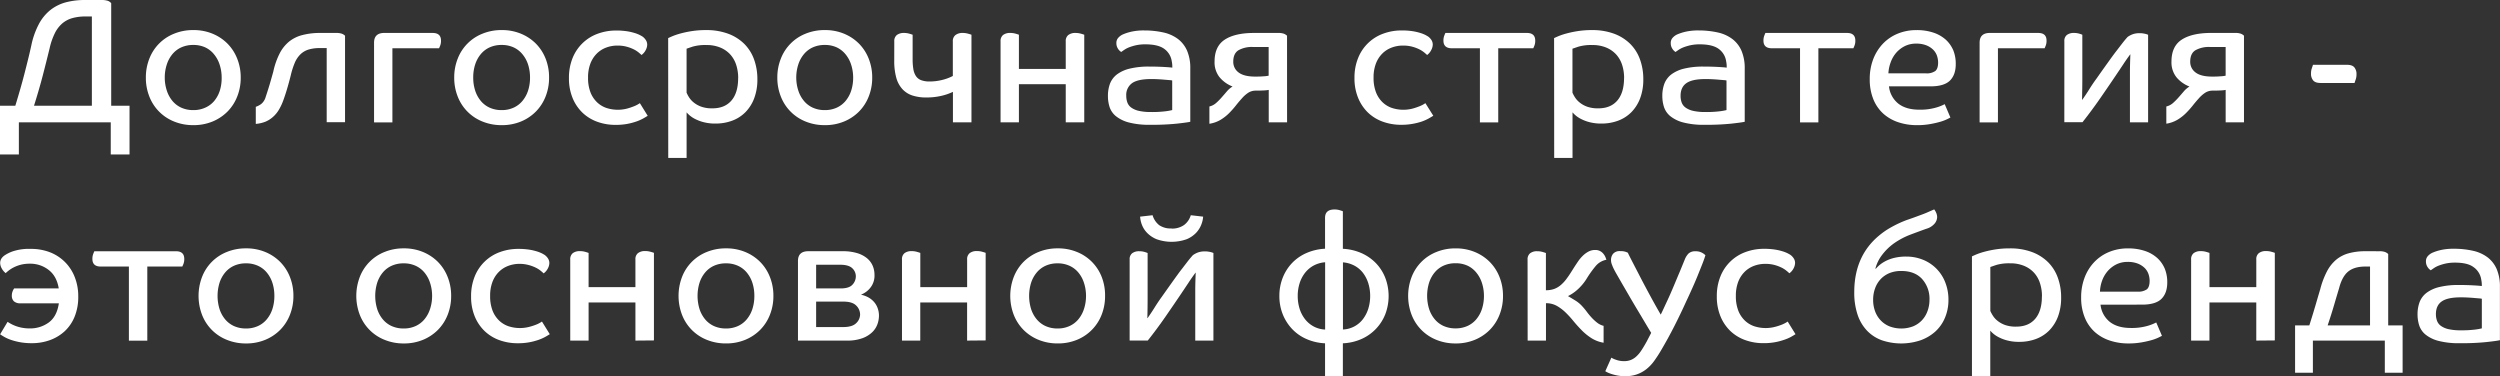 <?xml version="1.0" encoding="UTF-8"?> <svg xmlns="http://www.w3.org/2000/svg" viewBox="0 0 1213.99 182.69"><rect x="0" y="0" width="1213.99" height="182.69" fill="#333333" stroke="none"/> <title>Ресурс 9</title> <g id="Слой_2" data-name="Слой 2"> <g id="Слой_1-2" data-name="Слой 1"> <path d="M49.19,0a10.1,10.1,0,0,1,3,.35A3.63,3.63,0,0,1,54,1.56V51.35h8.9V75H53.78V59.39H9.16V75H0V51.35H7.44c.86-2.82,1.65-5.49,2.37-8s1.39-4.94,2-7.31,1.2-4.7,1.77-7S14.7,24.38,15.22,22a39,39,0,0,1,3.71-10.42A21.91,21.91,0,0,1,24.55,4.8,20.94,20.94,0,0,1,32,1.12,36.3,36.3,0,0,1,41.33,0ZM24.12,23.34q-1.64,6.75-3.37,13.4T16.51,51.35h28.1V8H41.5a23.23,23.23,0,0,0-6.31.78,13,13,0,0,0-4.89,2.55,15,15,0,0,0-3.63,4.71A32.46,32.46,0,0,0,24.12,23.34Z" style="fill:#fff"></path> <path d="M116.89,37.69a24.44,24.44,0,0,1-1.69,9.17,21.55,21.55,0,0,1-4.71,7.3A22,22,0,0,1,103.23,59a24,24,0,0,1-9.34,1.77A24.3,24.3,0,0,1,84.51,59a21.34,21.34,0,0,1-12-12.15,24.63,24.63,0,0,1-1.68-9.17,24.62,24.62,0,0,1,1.68-9.16,21.26,21.26,0,0,1,12-12.15,24.3,24.3,0,0,1,9.38-1.77,24,24,0,0,1,9.34,1.77,22.1,22.1,0,0,1,7.26,4.84,21.69,21.69,0,0,1,4.71,7.31A24.42,24.42,0,0,1,116.89,37.69Zm-9.25,0a20.38,20.38,0,0,0-1-6.35,15.13,15.13,0,0,0-2.73-5A12.08,12.08,0,0,0,99.64,23a13.65,13.65,0,0,0-5.75-1.17A13.87,13.87,0,0,0,88.05,23a12.08,12.08,0,0,0-4.32,3.29,14.94,14.94,0,0,0-2.72,5,20.09,20.09,0,0,0-1,6.35,20.11,20.11,0,0,0,1,6.36,14.94,14.94,0,0,0,2.72,5,12.08,12.08,0,0,0,4.32,3.29,13.87,13.87,0,0,0,5.84,1.17,13.65,13.65,0,0,0,5.75-1.17A12.08,12.08,0,0,0,104,49.06a15.13,15.13,0,0,0,2.73-5A20.4,20.4,0,0,0,107.64,37.69Z" style="fill:#fff"></path> <path d="M163.14,16a8.45,8.45,0,0,1,2.81.35,4.47,4.47,0,0,1,1.6,1v42h-8.91v-36h-3.28a18.47,18.47,0,0,0-5.58.73,9.77,9.77,0,0,0-3.93,2.34,12.54,12.54,0,0,0-2.72,4.1,37.55,37.55,0,0,0-1.95,6.14q-.94,3.72-1.86,6.79t-1.86,5.58a25.88,25.88,0,0,1-2.12,4.41,14.32,14.32,0,0,1-2.72,3.28A13.15,13.15,0,0,1,129,59.05a16.14,16.14,0,0,1-4.79,1.12v-8.3a10.17,10.17,0,0,0,2.59-1.34A6.74,6.74,0,0,0,129,47.12c.92-2.77,1.66-5.1,2.2-7s1.06-3.69,1.52-5.37a36.2,36.2,0,0,1,3.11-8.86,18.09,18.09,0,0,1,4.67-5.79A16.94,16.94,0,0,1,146.93,17a33.48,33.48,0,0,1,8.43-1Z" style="fill:#fff"></path> <path d="M210.08,16q4.06,0,4.07,3.72a6.42,6.42,0,0,1-.39,2.42c-.26.64-.45,1.07-.56,1.3H190.55v36h-8.91V20.75q0-4.76,5-4.76Z" style="fill:#fff"></path> <path d="M266.63,37.69a24.64,24.64,0,0,1-1.69,9.17,21.55,21.55,0,0,1-4.71,7.3A22,22,0,0,1,253,59a24,24,0,0,1-9.34,1.77A24.3,24.3,0,0,1,234.25,59a21.34,21.34,0,0,1-12-12.15,24.63,24.63,0,0,1-1.68-9.17,24.62,24.62,0,0,1,1.68-9.16,21.26,21.26,0,0,1,12-12.15,24.3,24.3,0,0,1,9.38-1.77A24,24,0,0,1,253,16.38a22.1,22.1,0,0,1,7.26,4.84,21.69,21.69,0,0,1,4.71,7.31A24.62,24.62,0,0,1,266.63,37.69Zm-9.25,0a20.38,20.38,0,0,0-.95-6.35,15.13,15.13,0,0,0-2.73-5A12.08,12.08,0,0,0,249.38,23a13.65,13.65,0,0,0-5.75-1.17A13.87,13.87,0,0,0,237.79,23a12.08,12.08,0,0,0-4.32,3.29,14.94,14.94,0,0,0-2.72,5,20.09,20.09,0,0,0-.95,6.35,20.11,20.11,0,0,0,.95,6.36,14.94,14.94,0,0,0,2.72,5,12.08,12.08,0,0,0,4.32,3.29,13.87,13.87,0,0,0,5.84,1.17,13.65,13.65,0,0,0,5.75-1.17,12.08,12.08,0,0,0,4.32-3.29,15.13,15.13,0,0,0,2.73-5A20.4,20.4,0,0,0,257.38,37.69Z" style="fill:#fff"></path> <path d="M299.91,22.13a15.41,15.41,0,0,0-5.62,1,12.79,12.79,0,0,0-4.54,2.94,13.84,13.84,0,0,0-3.07,4.84,18.67,18.67,0,0,0-1.12,6.78,19.24,19.24,0,0,0,1.12,7,13.44,13.44,0,0,0,3.12,4.85,12.37,12.37,0,0,0,4.58,2.85,17.94,17.94,0,0,0,9.59.47,24.3,24.3,0,0,0,3.2-1,14.83,14.83,0,0,0,2.29-1,13.1,13.1,0,0,0,1.26-.77l3.8,6.14q-.78.51-2.16,1.29A21.14,21.14,0,0,1,309,59a30.37,30.37,0,0,1-4.45,1.17,30,30,0,0,1-5.62.47,25.71,25.71,0,0,1-8.9-1.51,20.33,20.33,0,0,1-7.18-4.41,20.74,20.74,0,0,1-4.8-7.13,24.9,24.9,0,0,1-1.77-9.68,25.27,25.27,0,0,1,1.77-9.73,20.73,20.73,0,0,1,12.19-11.8,25.74,25.74,0,0,1,9-1.56,33.65,33.65,0,0,1,5.14.35,25.49,25.49,0,0,1,3.8.86,15.94,15.94,0,0,1,2.55,1q1,.52,1.47.87a6.58,6.58,0,0,1,1.47,1.64,4,4,0,0,1,.61,2.25,5.84,5.84,0,0,1-.69,2.46,6.76,6.76,0,0,1-2.08,2.46q-.51-.51-1.47-1.29a12.84,12.84,0,0,0-2.42-1.52,19.21,19.21,0,0,0-3.41-1.25A16.84,16.84,0,0,0,299.91,22.13Z" style="fill:#fff"></path> <path d="M324.46,18.5c.23-.11.84-.39,1.82-.82a31.56,31.56,0,0,1,3.89-1.34,50.61,50.61,0,0,1,5.62-1.21,44,44,0,0,1,7.09-.52,30.12,30.12,0,0,1,10.72,1.77,21.86,21.86,0,0,1,7.82,4.93,20.4,20.4,0,0,1,4.76,7.57,28.05,28.05,0,0,1,1.6,9.59,25.6,25.6,0,0,1-1.56,9.3,19.18,19.18,0,0,1-4.28,6.74,17.59,17.59,0,0,1-6.44,4.11,22.94,22.94,0,0,1-8,1.38,22.15,22.15,0,0,1-6.09-.74,19.58,19.58,0,0,1-4.24-1.68,12.84,12.84,0,0,1-2.59-1.82,11.12,11.12,0,0,1-1.17-1.21V76.69h-8.91Zm34,19.37a20.49,20.49,0,0,0-.95-6.31,14,14,0,0,0-2.85-5.06,13.58,13.58,0,0,0-4.8-3.37A17.13,17.13,0,0,0,343,21.87a22,22,0,0,0-6.66.78c-1.56.52-2.54.87-2.94,1V45a15.6,15.6,0,0,0,1.25,2.33,10.26,10.26,0,0,0,2.25,2.46,12.59,12.59,0,0,0,3.59,2,15.39,15.39,0,0,0,5.44.82q6,0,9.26-3.8T358.44,37.87Z" style="fill:#fff"></path> <path d="M423.54,37.69a24.44,24.44,0,0,1-1.69,9.17,21.55,21.55,0,0,1-4.71,7.3A22,22,0,0,1,409.88,59a24,24,0,0,1-9.34,1.77A24.33,24.33,0,0,1,391.16,59a21.36,21.36,0,0,1-12-12.15,24.44,24.44,0,0,1-1.69-9.17,24.42,24.42,0,0,1,1.69-9.16,21.28,21.28,0,0,1,12-12.15,24.33,24.33,0,0,1,9.38-1.77,24,24,0,0,1,9.34,1.77,22.1,22.1,0,0,1,7.26,4.84,21.69,21.69,0,0,1,4.71,7.31A24.42,24.42,0,0,1,423.54,37.69Zm-9.25,0a20.38,20.38,0,0,0-1-6.35,15.12,15.12,0,0,0-2.72-5A12.2,12.2,0,0,0,406.29,23a13.61,13.61,0,0,0-5.75-1.17A13.82,13.82,0,0,0,394.71,23a12.08,12.08,0,0,0-4.32,3.29,15,15,0,0,0-2.73,5,20.38,20.38,0,0,0-1,6.35,20.4,20.4,0,0,0,1,6.36,15,15,0,0,0,2.73,5,12.08,12.08,0,0,0,4.32,3.29,13.82,13.82,0,0,0,5.83,1.17,13.61,13.61,0,0,0,5.75-1.17,12.2,12.2,0,0,0,4.33-3.29,15.12,15.12,0,0,0,2.72-5A20.4,20.4,0,0,0,414.29,37.69Z" style="fill:#fff"></path> <path d="M434.26,20.06A3.66,3.66,0,0,1,435.51,17a5.51,5.51,0,0,1,3.42-1,9.32,9.32,0,0,1,2.64.35c.77.23,1.31.4,1.6.52V28.7a29,29,0,0,0,.34,4.8,8.93,8.93,0,0,0,1.25,3.42,5.31,5.31,0,0,0,2.51,2,11.41,11.41,0,0,0,4.19.65,25,25,0,0,0,6-.74,22.53,22.53,0,0,0,5.23-1.94V20.06A3.64,3.64,0,0,1,464,17a5.46,5.46,0,0,1,3.41-1,9.72,9.72,0,0,1,2.68.35c.81.23,1.36.4,1.65.52V59.39h-9V44.61a28.16,28.16,0,0,1-5.92,2,32.21,32.21,0,0,1-7,.73,21.63,21.63,0,0,1-6.7-.95,11.43,11.43,0,0,1-4.88-3.07,13.46,13.46,0,0,1-3-5.53,30.38,30.38,0,0,1-1-8.35Z" style="fill:#fff"></path> <path d="M517.52,59.39V40.89H494.78v18.5h-8.91V20.06A3.73,3.73,0,0,1,487.08,17a5.46,5.46,0,0,1,3.46-1,9.32,9.32,0,0,1,2.64.35c.78.23,1.31.4,1.6.52v16.6h22.74V20.06A3.64,3.64,0,0,1,518.77,17a5.47,5.47,0,0,1,3.42-1,9.82,9.82,0,0,1,2.68.35c.8.23,1.35.4,1.64.52V59.39Z" style="fill:#fff"></path> <path d="M556.16,21.53a20.54,20.54,0,0,0-4.45.43,23.37,23.37,0,0,0-3.37,1A12.5,12.5,0,0,0,546,24.16l-1.56,1.08a5.22,5.22,0,0,1-1.64-1.72,4.88,4.88,0,0,1-.69-2.6,3.71,3.71,0,0,1,.82-2.46,6.74,6.74,0,0,1,2.2-1.69,23,23,0,0,1,4.07-1.34,27.38,27.38,0,0,1,6.48-.65,42.2,42.2,0,0,1,9.34,1,18.32,18.32,0,0,1,7,3.16,14.34,14.34,0,0,1,4.45,5.75A21.41,21.41,0,0,1,578,33.29V59.13c-1,.24-3.21.54-6.52.91a118.53,118.53,0,0,1-12.93.56,38.65,38.65,0,0,1-10.5-1.16,16.7,16.7,0,0,1-6.27-3.11,9.69,9.69,0,0,1-3-4.46,17.33,17.33,0,0,1-.77-5.18,16.74,16.74,0,0,1,1-6.06,10.39,10.39,0,0,1,3.37-4.49,16.85,16.85,0,0,1,6.19-2.81,38.51,38.51,0,0,1,9.46-1c2.6,0,4.94.06,7.05.18s3.5.23,4.19.34v-.43a11.85,11.85,0,0,0-.26-2.59,9,9,0,0,0-3.76-6.18C563.24,22.23,560.19,21.53,556.16,21.53Zm13.06,17.55a7.54,7.54,0,0,0-1.3-.18l-2.51-.21c-1-.09-2-.16-3.15-.22s-2.21-.08-3.25-.08q-6.48,0-9.29,2a7,7,0,0,0-2.81,6.14,9.42,9.42,0,0,0,.52,3.2,5.3,5.3,0,0,0,1.9,2.51,10.19,10.19,0,0,0,3.72,1.6,25.9,25.9,0,0,0,5.88.56,51.59,51.59,0,0,0,6.91-.35,27.84,27.84,0,0,0,3.38-.6Z" style="fill:#fff"></path> <path d="M625,59.39h-8.91V43.66a16.69,16.69,0,0,1-2.55.26c-1.18.06-2.4.09-3.67.09a6.64,6.64,0,0,0-3.68,1,15.36,15.36,0,0,0-3.06,2.68c-1,1.1-2,2.28-3,3.55A44,44,0,0,1,596.79,55a21.53,21.53,0,0,1-4.1,3.19,15.14,15.14,0,0,1-5.41,1.91V51.7a7.35,7.35,0,0,0,3.2-1.64,29.47,29.47,0,0,0,2.68-2.68q1.3-1.47,2.55-2.94A11.85,11.85,0,0,1,598.52,42a15.43,15.43,0,0,1-6.31-4.5,11.59,11.59,0,0,1-2.42-7.61q0-7.43,5-10.67T609.07,16h11.5a8.45,8.45,0,0,1,2.81.35,4.56,4.56,0,0,1,1.6,1ZM598.87,29.91a6.33,6.33,0,0,0,2.59,5.28c1.73,1.32,4.41,2,8,2,1.33,0,2.65,0,4-.13a15.06,15.06,0,0,0,2.59-.31V22.82h-7.6a13.22,13.22,0,0,0-7.09,1.6C599.7,25.49,598.87,27.32,598.87,29.91Z" style="fill:#fff"></path> <path d="M681.35,22.13a15.41,15.41,0,0,0-5.62,1,12.71,12.71,0,0,0-4.54,2.94,13.7,13.7,0,0,0-3.07,4.84A18.66,18.66,0,0,0,667,37.69a19.22,19.22,0,0,0,1.13,7,13.42,13.42,0,0,0,3.11,4.85,12.45,12.45,0,0,0,4.58,2.85,18,18,0,0,0,9.6.47,24.77,24.77,0,0,0,3.2-1,15.28,15.28,0,0,0,2.29-1,14,14,0,0,0,1.25-.77L696,56.2q-.78.51-2.16,1.29A22,22,0,0,1,690.47,59,30.52,30.52,0,0,1,686,60.13a30,30,0,0,1-5.61.47,25.77,25.77,0,0,1-8.91-1.51,20.33,20.33,0,0,1-7.18-4.41,20.86,20.86,0,0,1-4.79-7.13,24.72,24.72,0,0,1-1.78-9.68,25.08,25.08,0,0,1,1.78-9.73,20.65,20.65,0,0,1,12.19-11.8,25.65,25.65,0,0,1,9-1.56,33.7,33.7,0,0,1,5.15.35,26.08,26.08,0,0,1,3.8.86,16.76,16.76,0,0,1,2.55,1q.94.52,1.47.87a6.78,6.78,0,0,1,1.47,1.64,4.11,4.11,0,0,1,.6,2.25,5.84,5.84,0,0,1-.69,2.46A6.73,6.73,0,0,1,693,26.71q-.53-.51-1.47-1.29a13.17,13.17,0,0,0-2.42-1.52,19,19,0,0,0-3.42-1.25A16.71,16.71,0,0,0,681.35,22.13Z" style="fill:#fff"></path> <path d="M741.43,16q4.07,0,4.07,3.72a6.42,6.42,0,0,1-.39,2.42c-.26.64-.45,1.07-.57,1.3h-17v36h-8.9v-36H705q-4.07,0-4.07-3.72a6.56,6.56,0,0,1,.39-2.38c.26-.66.45-1.11.57-1.34Z" style="fill:#fff"></path> <path d="M754.66,18.5c.23-.11.83-.39,1.82-.82a30.41,30.41,0,0,1,3.89-1.34A50.11,50.11,0,0,1,766,15.13a43.87,43.87,0,0,1,7.08-.52,30.18,30.18,0,0,1,10.73,1.77,22,22,0,0,1,7.82,4.93,20.38,20.38,0,0,1,4.75,7.57,27.81,27.81,0,0,1,1.6,9.59,25.61,25.61,0,0,1-1.55,9.3,19.32,19.32,0,0,1-4.28,6.74,17.76,17.76,0,0,1-6.44,4.11,22.94,22.94,0,0,1-8,1.38,22.18,22.18,0,0,1-6.1-.74,19.48,19.48,0,0,1-4.23-1.68,13,13,0,0,1-2.6-1.82,13.59,13.59,0,0,1-1.17-1.21V76.69h-8.9Zm34,19.37a20.49,20.49,0,0,0-.95-6.31,13.9,13.9,0,0,0-2.86-5.06,13.58,13.58,0,0,0-4.8-3.37,17.13,17.13,0,0,0-6.87-1.26,22.06,22.06,0,0,0-6.66.78c-1.55.52-2.53.87-2.94,1V45a15.75,15.75,0,0,0,1.26,2.33,10.26,10.26,0,0,0,2.25,2.46,12.53,12.53,0,0,0,3.58,2,15.45,15.45,0,0,0,5.45.82q6,0,9.25-3.8T788.64,37.87Z" style="fill:#fff"></path> <path d="M825.38,21.53a20.48,20.48,0,0,0-4.45.43,23.37,23.37,0,0,0-3.37,1,12.21,12.21,0,0,0-2.38,1.21l-1.56,1.08A5.22,5.22,0,0,1,812,23.52a4.88,4.88,0,0,1-.69-2.6,3.71,3.71,0,0,1,.82-2.46,6.74,6.74,0,0,1,2.2-1.69,23,23,0,0,1,4.07-1.34,27.38,27.38,0,0,1,6.48-.65,42.2,42.2,0,0,1,9.34,1,18.27,18.27,0,0,1,7,3.16,14.37,14.37,0,0,1,4.46,5.75,21.58,21.58,0,0,1,1.55,8.65V59.13c-1,.24-3.21.54-6.52.91a118.53,118.53,0,0,1-12.93.56,38.65,38.65,0,0,1-10.5-1.16A16.7,16.7,0,0,1,811,56.33a9.69,9.69,0,0,1-3-4.46,17.34,17.34,0,0,1-.78-5.18,16.74,16.74,0,0,1,1-6.06,10.39,10.39,0,0,1,3.37-4.49,16.88,16.88,0,0,1,6.18-2.81,38.59,38.59,0,0,1,9.47-1c2.6,0,4.94.06,7.05.18s3.5.23,4.19.34v-.43a12.49,12.49,0,0,0-.26-2.59,9,9,0,0,0-3.76-6.18C832.45,22.23,829.41,21.53,825.38,21.53Zm13,17.55a7.19,7.19,0,0,0-1.29-.18l-2.51-.21c-1-.09-2-.16-3.16-.22s-2.2-.08-3.24-.08q-6.48,0-9.29,2c-1.88,1.33-2.81,3.38-2.81,6.14a9.42,9.42,0,0,0,.52,3.2,5.3,5.3,0,0,0,1.9,2.51,10.19,10.19,0,0,0,3.72,1.6,25.9,25.9,0,0,0,5.88.56,51.59,51.59,0,0,0,6.91-.35,27.55,27.55,0,0,0,3.37-.6Z" style="fill:#fff"></path> <path d="M896.88,16q4.07,0,4.06,3.72a6.42,6.42,0,0,1-.39,2.42c-.26.64-.45,1.07-.56,1.3H883v36h-8.91v-36H860.39q-4.07,0-4.06-3.72a6.56,6.56,0,0,1,.39-2.38c.26-.66.44-1.11.56-1.34Z" style="fill:#fff"></path> <path d="M949.7,31.21c0,3.34-.92,6-2.77,7.87s-5,2.85-9.42,2.85H917.28a12.38,12.38,0,0,0,4.54,8.39q3.76,2.94,10.16,2.94a27.5,27.5,0,0,0,8.08-1,21.93,21.93,0,0,0,4.28-1.68l2.77,6.48c-.29.17-.88.48-1.78.91a21.69,21.69,0,0,1-3.45,1.25A48.51,48.51,0,0,1,937,60.3a36.37,36.37,0,0,1-6.1.48,28.38,28.38,0,0,1-9-1.39,20.57,20.57,0,0,1-7.31-4.14,19.08,19.08,0,0,1-4.88-7,25.39,25.39,0,0,1-1.77-9.85,26.62,26.62,0,0,1,1.68-9.64,22.68,22.68,0,0,1,4.71-7.53,21,21,0,0,1,7.18-4.88,23.65,23.65,0,0,1,9.16-1.73,25.12,25.12,0,0,1,8.26,1.25,16.92,16.92,0,0,1,6,3.46,14.92,14.92,0,0,1,3.63,5.23A17.36,17.36,0,0,1,949.7,31.21Zm-8.56-.86a10.24,10.24,0,0,0-.56-3.29,7.69,7.69,0,0,0-1.86-2.94A9.88,9.88,0,0,0,935.39,22a13.14,13.14,0,0,0-4.88-.82,12.2,12.2,0,0,0-5.8,1.34,13.66,13.66,0,0,0-4.19,3.42A14.91,14.91,0,0,0,918,30.56a17.57,17.57,0,0,0-1,5.06h18.24a7.14,7.14,0,0,0,4.5-1.12C940.68,33.75,941.14,32.36,941.14,30.35Z" style="fill:#fff"></path> <path d="M989.73,16q4.07,0,4.06,3.72a6.42,6.42,0,0,1-.39,2.42c-.26.64-.44,1.07-.56,1.3H970.19v36h-8.9V20.75q0-4.76,5-4.76Z" style="fill:#fff"></path> <path d="M1002.44,20a3.59,3.59,0,0,1,1.21-3,5.44,5.44,0,0,1,3.46-1,8.82,8.82,0,0,1,2.59.35,10.89,10.89,0,0,1,1.47.52V27.32q0,5.88,0,11c0,3.43-.08,6.82-.13,10.16h.08c1.16-1.61,2.28-3.3,3.38-5.06s2.21-3.44,3.37-5q3.1-4.41,5.53-7.79c1.61-2.24,3-4.19,4.28-5.83s2.3-3,3.2-4.15,1.65-2,2.29-2.72a10.47,10.47,0,0,1,2.72-1.39,10,10,0,0,1,3.07-.43,11.19,11.19,0,0,1,2.29.22,8.74,8.74,0,0,1,1.86.56V59.39h-8.82V45c0-3.46,0-6.68,0-9.68s.1-6,.21-8.9h-.08q-1.56,2.07-3.33,4.75c-1.18,1.79-2.5,3.75-3.94,5.88q-3.36,5-7.39,10.81t-8.51,11.49h-8.82Z" style="fill:#fff"></path> <path d="M1089.67,59.39h-8.9V43.66a16.69,16.69,0,0,1-2.55.26c-1.19.06-2.41.09-3.68.09a6.59,6.59,0,0,0-3.67,1,15.4,15.4,0,0,0-3.07,2.68c-1,1.1-2,2.28-3,3.55a44,44,0,0,1-3.33,3.72,21.29,21.29,0,0,1-4.11,3.19,15.16,15.16,0,0,1-5.4,1.91V51.7a7.41,7.41,0,0,0,3.2-1.64,30.8,30.8,0,0,0,2.68-2.68q1.29-1.47,2.55-2.94a11.47,11.47,0,0,1,2.81-2.42,15.46,15.46,0,0,1-6.32-4.5,11.59,11.59,0,0,1-2.42-7.61q0-7.43,5-10.67t14.3-3.25h11.5a8.41,8.41,0,0,1,2.81.35,4.47,4.47,0,0,1,1.6,1Zm-26.11-29.48a6.34,6.34,0,0,0,2.6,5.28c1.72,1.32,4.4,2,8,2,1.32,0,2.65,0,4-.13a15.39,15.39,0,0,0,2.6-.31V22.82h-7.61a13.22,13.22,0,0,0-7.09,1.6Q1063.57,26,1063.56,29.91Z" style="fill:#fff"></path> <path d="M1126.85,40.29c-1.73,0-2.94-.43-3.63-1.3a5,5,0,0,1-1-3.28,7.51,7.51,0,0,1,.39-2.55c.26-.72.44-1.29.56-1.69h16.51c1.73,0,2.94.43,3.63,1.3a5.09,5.09,0,0,1,1,3.28,7.51,7.51,0,0,1-.39,2.55c-.26.72-.45,1.29-.56,1.69Z" style="fill:#fff"></path> <path d="M14.44,128.05a17.25,17.25,0,0,0-4.37.51,17.24,17.24,0,0,0-3.37,1.26,15.13,15.13,0,0,0-2.42,1.51,16.28,16.28,0,0,0-1.51,1.3,7.15,7.15,0,0,1-2-2.42,5.58,5.58,0,0,1-.69-2.42,3.93,3.93,0,0,1,.6-2.21,5.56,5.56,0,0,1,1.47-1.51,17.32,17.32,0,0,1,4-2,25.05,25.05,0,0,1,8.9-1.21,25.44,25.44,0,0,1,9,1.56A21,21,0,0,1,31.3,127a21.1,21.1,0,0,1,4.88,7.27A25.22,25.22,0,0,1,38,144a25.37,25.37,0,0,1-1.73,9.69,19.8,19.8,0,0,1-4.79,7.09,21.23,21.23,0,0,1-7.18,4.36,25.4,25.4,0,0,1-8.86,1.51,31.06,31.06,0,0,1-5.45-.43,31.57,31.57,0,0,1-4.36-1.08,19.58,19.58,0,0,1-3.33-1.42c-.92-.52-1.67-1-2.25-1.39l3.63-6.05c.35.23.85.53,1.51.91a19.28,19.28,0,0,0,2.34,1.08,18.93,18.93,0,0,0,3.07.86,19.42,19.42,0,0,0,3.8.35,15.29,15.29,0,0,0,9.3-2.9q3.93-2.9,4.88-9.29H9.94a4.45,4.45,0,0,1-3.2-1,3.65,3.65,0,0,1-1-2.68,5.62,5.62,0,0,1,.39-2.16,5.88,5.88,0,0,1,.74-1.39H28.53q-1-6-4.93-9A14.46,14.46,0,0,0,14.44,128.05Z" style="fill:#fff"></path> <path d="M85.42,122q4.06,0,4.06,3.72a6.42,6.42,0,0,1-.39,2.42c-.26.64-.45,1.07-.56,1.3h-17v36H62.59v-36H48.93q-4.07,0-4.06-3.72a6.56,6.56,0,0,1,.39-2.38c.26-.66.44-1.11.56-1.34Z" style="fill:#fff"></path> <path d="M142.48,143.69a24.44,24.44,0,0,1-1.69,9.17,21.55,21.55,0,0,1-4.71,7.3,22,22,0,0,1-7.26,4.85,24,24,0,0,1-9.34,1.77A24.3,24.3,0,0,1,110.1,165a21.34,21.34,0,0,1-12-12.15,25.84,25.84,0,0,1,0-18.33,21.26,21.26,0,0,1,12-12.15,24.3,24.3,0,0,1,9.38-1.77,24,24,0,0,1,9.34,1.77,22.1,22.1,0,0,1,7.26,4.84,21.69,21.69,0,0,1,4.71,7.31A24.42,24.42,0,0,1,142.48,143.69Zm-9.25,0a20.38,20.38,0,0,0-.95-6.35,15.13,15.13,0,0,0-2.73-5,12.08,12.08,0,0,0-4.32-3.29,13.65,13.65,0,0,0-5.75-1.17,13.87,13.87,0,0,0-5.84,1.17,12.08,12.08,0,0,0-4.32,3.29,14.94,14.94,0,0,0-2.72,5,21.73,21.73,0,0,0,0,12.71,14.94,14.94,0,0,0,2.72,5,12.08,12.08,0,0,0,4.32,3.29,13.87,13.87,0,0,0,5.84,1.17,13.65,13.65,0,0,0,5.75-1.17,12.08,12.08,0,0,0,4.32-3.29,15.13,15.13,0,0,0,2.73-5A20.4,20.4,0,0,0,133.23,143.69Z" style="fill:#fff"></path> <path d="M219.08,143.69a24.64,24.64,0,0,1-1.69,9.17,21.55,21.55,0,0,1-4.71,7.3,22,22,0,0,1-7.26,4.85,24,24,0,0,1-9.34,1.77A24.3,24.3,0,0,1,186.7,165a21.34,21.34,0,0,1-12-12.15,25.84,25.84,0,0,1,0-18.33,21.26,21.26,0,0,1,12-12.15,24.3,24.3,0,0,1,9.38-1.77,24,24,0,0,1,9.34,1.77,22.1,22.1,0,0,1,7.26,4.84,21.69,21.69,0,0,1,4.71,7.31A24.62,24.62,0,0,1,219.08,143.69Zm-9.25,0a20.09,20.09,0,0,0-1-6.35,14.94,14.94,0,0,0-2.72-5,12.08,12.08,0,0,0-4.32-3.29,13.65,13.65,0,0,0-5.75-1.17,13.87,13.87,0,0,0-5.84,1.17,12.08,12.08,0,0,0-4.32,3.29,14.94,14.94,0,0,0-2.72,5,21.73,21.73,0,0,0,0,12.71,14.94,14.94,0,0,0,2.72,5,12.08,12.08,0,0,0,4.32,3.29,13.87,13.87,0,0,0,5.84,1.17,13.65,13.65,0,0,0,5.75-1.17,12.08,12.08,0,0,0,4.32-3.29,14.94,14.94,0,0,0,2.72-5A20.11,20.11,0,0,0,209.83,143.69Z" style="fill:#fff"></path> <path d="M252.36,128.13a15.41,15.41,0,0,0-5.62,1,12.79,12.79,0,0,0-4.54,2.94,13.7,13.7,0,0,0-3.07,4.84,18.67,18.67,0,0,0-1.12,6.78,19.24,19.24,0,0,0,1.12,7,13.44,13.44,0,0,0,3.12,4.85,12.37,12.37,0,0,0,4.58,2.85,17.94,17.94,0,0,0,9.59.47,24.77,24.77,0,0,0,3.2-.95,14.83,14.83,0,0,0,2.29-1,13.1,13.1,0,0,0,1.26-.77l3.8,6.14q-.78.51-2.16,1.29a21.14,21.14,0,0,1-3.33,1.47,30.71,30.71,0,0,1-4.45,1.17,30.09,30.09,0,0,1-5.62.47,25.81,25.81,0,0,1-8.91-1.51,20.38,20.38,0,0,1-7.17-4.41,20.74,20.74,0,0,1-4.8-7.13,24.9,24.9,0,0,1-1.77-9.68,25.27,25.27,0,0,1,1.77-9.73,20.73,20.73,0,0,1,12.19-11.8,25.74,25.74,0,0,1,9-1.56,33.65,33.65,0,0,1,5.14.35,25.49,25.49,0,0,1,3.8.86,15.94,15.94,0,0,1,2.55,1q1,.52,1.47.87a6.58,6.58,0,0,1,1.47,1.64,4,4,0,0,1,.61,2.25,5.84,5.84,0,0,1-.69,2.46,6.76,6.76,0,0,1-2.08,2.46q-.51-.51-1.47-1.29a12.84,12.84,0,0,0-2.42-1.52,19.21,19.21,0,0,0-3.41-1.25A16.84,16.84,0,0,0,252.36,128.13Z" style="fill:#fff"></path> <path d="M308.56,165.39v-18.5H285.82v18.5h-8.91V126.06a3.73,3.73,0,0,1,1.21-3.11,5.46,5.46,0,0,1,3.46-1,9.32,9.32,0,0,1,2.64.35c.78.23,1.31.4,1.6.52v16.6h22.74v-13.4a3.64,3.64,0,0,1,1.25-3.11,5.46,5.46,0,0,1,3.41-1,9.72,9.72,0,0,1,2.68.35c.81.23,1.36.4,1.65.52v42.53Z" style="fill:#fff"></path> <path d="M375.56,143.69a24.44,24.44,0,0,1-1.69,9.17,21.55,21.55,0,0,1-4.71,7.3A22,22,0,0,1,361.9,165a24,24,0,0,1-9.34,1.77,24.3,24.3,0,0,1-9.38-1.77,21.34,21.34,0,0,1-12-12.15,25.84,25.84,0,0,1,0-18.33,21.26,21.26,0,0,1,12-12.15,24.3,24.3,0,0,1,9.38-1.77,24,24,0,0,1,9.34,1.77,22.1,22.1,0,0,1,7.26,4.84,21.69,21.69,0,0,1,4.71,7.31A24.42,24.42,0,0,1,375.56,143.69Zm-9.25,0a20.38,20.38,0,0,0-.95-6.35,15.13,15.13,0,0,0-2.73-5,12.08,12.08,0,0,0-4.32-3.29,13.65,13.65,0,0,0-5.75-1.17,13.87,13.87,0,0,0-5.84,1.17,12.08,12.08,0,0,0-4.32,3.29,14.94,14.94,0,0,0-2.72,5,21.73,21.73,0,0,0,0,12.71,14.94,14.94,0,0,0,2.72,5,12.08,12.08,0,0,0,4.32,3.29,13.87,13.87,0,0,0,5.84,1.17,13.65,13.65,0,0,0,5.75-1.17,12.08,12.08,0,0,0,4.32-3.29,15.13,15.13,0,0,0,2.73-5A20.4,20.4,0,0,0,366.31,143.69Z" style="fill:#fff"></path> <path d="M426.82,153.29a12.48,12.48,0,0,1-.73,4.11,10.26,10.26,0,0,1-2.51,3.89,13.63,13.63,0,0,1-4.8,2.94,21.24,21.24,0,0,1-7.6,1.16H387.49V126.75q0-4.75,5-4.76h16.77a23.74,23.74,0,0,1,6.92.91,13.73,13.73,0,0,1,4.8,2.47,9.8,9.8,0,0,1,2.77,3.63,11.15,11.15,0,0,1,.9,4.49,9.35,9.35,0,0,1-2.07,6.31,10.71,10.71,0,0,1-4.5,3.29,14.83,14.83,0,0,1,3.12,1.08,10.37,10.37,0,0,1,2.8,2,9.16,9.16,0,0,1,2,3A10.35,10.35,0,0,1,426.82,153.29Zm-11.23-19.11a5.34,5.34,0,0,0-1.73-3.93c-1.16-1.12-3.12-1.69-5.88-1.69H396.31v11.5h11.84q4.16,0,5.79-1.81A5.91,5.91,0,0,0,415.59,134.18Zm2.07,18.51a6.06,6.06,0,0,0-1.86-4.28q-1.86-1.95-6.27-1.95H396.31v12.36h13.14q4.41,0,6.31-1.9A5.86,5.86,0,0,0,417.66,152.69Z" style="fill:#fff"></path> <path d="M469.62,165.39v-18.5H446.88v18.5H438V126.06a3.7,3.7,0,0,1,1.21-3.11,5.44,5.44,0,0,1,3.46-1,9.25,9.25,0,0,1,2.63.35c.78.23,1.31.4,1.6.52v16.6h22.74v-13.4a3.66,3.66,0,0,1,1.25-3.11,5.51,5.51,0,0,1,3.42-1,9.77,9.77,0,0,1,2.68.35c.81.23,1.35.4,1.64.52v42.53Z" style="fill:#fff"></path> <path d="M536.62,143.69a24.63,24.63,0,0,1-1.68,9.17A21.51,21.51,0,0,1,523,165a24,24,0,0,1-9.34,1.77,24.33,24.33,0,0,1-9.38-1.77,21.84,21.84,0,0,1-7.3-4.85,21.55,21.55,0,0,1-4.71-7.3,25.7,25.7,0,0,1,0-18.33,21.69,21.69,0,0,1,4.71-7.31,22,22,0,0,1,7.3-4.84,24.33,24.33,0,0,1,9.38-1.77,24,24,0,0,1,9.34,1.77,21.43,21.43,0,0,1,12,12.15A24.62,24.62,0,0,1,536.62,143.69Zm-9.25,0a20.38,20.38,0,0,0-1-6.35,14.94,14.94,0,0,0-2.72-5,12.11,12.11,0,0,0-4.33-3.29,13.61,13.61,0,0,0-5.75-1.17,13.82,13.82,0,0,0-5.83,1.17,12.08,12.08,0,0,0-4.32,3.29,15,15,0,0,0-2.73,5,21.73,21.73,0,0,0,0,12.71,15,15,0,0,0,2.73,5,12.08,12.08,0,0,0,4.32,3.29,13.82,13.82,0,0,0,5.83,1.17,13.61,13.61,0,0,0,5.75-1.17,12.11,12.11,0,0,0,4.33-3.29,14.94,14.94,0,0,0,2.72-5A20.4,20.4,0,0,0,527.37,143.69Z" style="fill:#fff"></path> <path d="M548.55,126a3.59,3.59,0,0,1,1.21-3,5.46,5.46,0,0,1,3.46-1,8.82,8.82,0,0,1,2.59.35,10.89,10.89,0,0,1,1.47.52v10.46q0,5.88,0,11t-.13,10.16h.09q1.72-2.42,3.37-5.06c1.09-1.75,2.22-3.44,3.37-5.05q3.12-4.41,5.53-7.79c1.62-2.24,3-4.19,4.28-5.83s2.31-3,3.2-4.15,1.66-2,2.29-2.72a10.52,10.52,0,0,1,2.73-1.39,9.9,9.9,0,0,1,3.07-.43,11.26,11.26,0,0,1,2.29.22,8.74,8.74,0,0,1,1.86.56v42.53h-8.82V151c0-3.46,0-6.68,0-9.68s.1-6,.22-8.9h-.09q-1.56,2.07-3.33,4.75t-3.93,5.88q-3.37,5-7.39,10.81t-8.52,11.49h-8.82Zm20.41-15a10,10,0,0,0,6-1.73,9.13,9.13,0,0,0,3.28-4.76l6,.69a12.77,12.77,0,0,1-.87,3.81,12.36,12.36,0,0,1-2.5,4,13.37,13.37,0,0,1-4.63,3.15,21.81,21.81,0,0,1-14.61,0,13.74,13.74,0,0,1-4.67-3.15,11.59,11.59,0,0,1-2.51-4,13.56,13.56,0,0,1-.82-3.81l6.06-.69a9.45,9.45,0,0,0,3.24,4.85A9.88,9.88,0,0,0,569,110.93Z" style="fill:#fff"></path> <path d="M621.26,143.69a23.78,23.78,0,0,1,1.64-8.86,22.22,22.22,0,0,1,4.54-7.13,21.67,21.67,0,0,1,7-4.84,25.54,25.54,0,0,1,9-2.08v-15q0-4.06,4.58-4.06a8.56,8.56,0,0,1,2.51.34c.75.23,1.27.41,1.56.52v18.24a25.27,25.27,0,0,1,9,2.08,22.29,22.29,0,0,1,7,4.84,21.66,21.66,0,0,1,4.58,7.13,24.89,24.89,0,0,1,0,17.77,21.95,21.95,0,0,1-11.58,12,25.05,25.05,0,0,1-9,2.07v16h-8.65v-16a25.32,25.32,0,0,1-9-2.07,21.34,21.34,0,0,1-7-4.89,22.66,22.66,0,0,1-4.54-7.13A23.66,23.66,0,0,1,621.26,143.69Zm8.91,0a20.73,20.73,0,0,0,.9,6.19,16,16,0,0,0,2.64,5.1,13.35,13.35,0,0,0,4.19,3.54,12.89,12.89,0,0,0,5.58,1.51V127.35a14.16,14.16,0,0,0-5.58,1.6,13.52,13.52,0,0,0-4.19,3.55,16,16,0,0,0-2.64,5.1A20.4,20.4,0,0,0,630.17,143.69Zm35.18,0a20.4,20.4,0,0,0-.9-6.09,16.37,16.37,0,0,0-2.6-5.1A13,13,0,0,0,657.7,129a14.11,14.11,0,0,0-5.57-1.6V160a12.82,12.82,0,0,0,9.72-5.05,16.37,16.37,0,0,0,2.6-5.1A20.73,20.73,0,0,0,665.35,143.69Z" style="fill:#fff"></path> <path d="M729.85,143.69a24.44,24.44,0,0,1-1.69,9.17,21.55,21.55,0,0,1-4.71,7.3,22,22,0,0,1-7.26,4.85,24,24,0,0,1-9.34,1.77,24.3,24.3,0,0,1-9.38-1.77,21.34,21.34,0,0,1-12-12.15,25.84,25.84,0,0,1,0-18.33,21.26,21.26,0,0,1,12-12.15,24.3,24.3,0,0,1,9.38-1.77,24,24,0,0,1,9.34,1.77,22.1,22.1,0,0,1,7.26,4.84,21.69,21.69,0,0,1,4.71,7.31A24.42,24.42,0,0,1,729.85,143.69Zm-9.25,0a20.38,20.38,0,0,0-1-6.35,15.13,15.13,0,0,0-2.73-5A12.08,12.08,0,0,0,712.6,129a13.65,13.65,0,0,0-5.75-1.17A13.87,13.87,0,0,0,701,129a12.08,12.08,0,0,0-4.32,3.29,14.94,14.94,0,0,0-2.72,5,21.73,21.73,0,0,0,0,12.71,14.94,14.94,0,0,0,2.72,5,12.08,12.08,0,0,0,4.32,3.29,13.87,13.87,0,0,0,5.84,1.17,13.65,13.65,0,0,0,5.75-1.17,12.08,12.08,0,0,0,4.32-3.29,15.13,15.13,0,0,0,2.73-5A20.4,20.4,0,0,0,720.6,143.69Z" style="fill:#fff"></path> <path d="M741.78,126.06A3.72,3.72,0,0,1,743,123a5.32,5.32,0,0,1,3.46-1,9.25,9.25,0,0,1,2.63.35c.78.23,1.31.4,1.6.52v18.07a11.66,11.66,0,0,0,4.07-.65,10.69,10.69,0,0,0,3.24-1.95,18.06,18.06,0,0,0,2.94-3.28c1-1.33,2-2.91,3.15-4.76.69-1.09,1.41-2.19,2.16-3.28a18.14,18.14,0,0,1,2.38-2.85,11.85,11.85,0,0,1,2.73-2,6.85,6.85,0,0,1,3.28-.78,4.75,4.75,0,0,1,2.33.52,5,5,0,0,1,1.56,1.25,6.34,6.34,0,0,1,1,1.56,14.63,14.63,0,0,1,.52,1.42,8.94,8.94,0,0,0-5.36,3.25,50.58,50.58,0,0,0-4,5.57,24.4,24.4,0,0,1-4.28,5.32,20.56,20.56,0,0,1-5,3.5c1.09.64,2.29,1.36,3.58,2.16a15,15,0,0,1,3.33,2.77,32.57,32.57,0,0,1,2.25,2.72,33.1,33.1,0,0,0,2.38,2.86,22.2,22.2,0,0,0,2.64,2.42,8.2,8.2,0,0,0,3.11,1.51v8.21a16,16,0,0,1-6-2.29,27,27,0,0,1-4.71-3.85q-2.11-2.16-4-4.45a45.92,45.92,0,0,0-3.84-4.19,21,21,0,0,0-4.24-3.16,10.54,10.54,0,0,0-5.19-1.25v18.15h-8.9Z" style="fill:#fff"></path> <path d="M806.45,152.77c1-2,2-4.25,3.15-6.7s2.21-4.9,3.24-7.35,2-4.8,2.94-7l2.34-5.71a8.75,8.75,0,0,1,1.77-2.85,4.69,4.69,0,0,1,3.5-1.13,6,6,0,0,1,3.24.78,6.89,6.89,0,0,1,1.52,1.13q-.61,2-1.65,4.62t-2.24,5.58c-.81,2-1.68,4-2.6,6.05s-1.84,4.09-2.76,6q-2.77,6.13-5.75,12t-6.36,11.62a64.48,64.48,0,0,1-3.59,5.54,20,20,0,0,1-3.84,4,16.53,16.53,0,0,1-4.54,2.46,16.72,16.72,0,0,1-5.58.87,19.93,19.93,0,0,1-3.89-.35,22.65,22.65,0,0,1-3-.78,14.44,14.44,0,0,1-2-.82,5.82,5.82,0,0,1-.82-.48l2.94-6.57a10.6,10.6,0,0,0,2.2,1,11,11,0,0,0,4,.69,8.71,8.71,0,0,0,3.11-.52,8.58,8.58,0,0,0,2.68-1.64,14.48,14.48,0,0,0,2.51-2.94c.81-1.21,1.67-2.65,2.6-4.32l2.24-4.32c-.75-1.21-1.68-2.77-2.81-4.67s-2.32-3.91-3.58-6-2.54-4.25-3.81-6.44l-3.54-6.1c-1.1-1.87-2-3.5-2.81-4.88s-1.29-2.31-1.52-2.77c-.4-.8-.75-1.57-1-2.29a6.06,6.06,0,0,1-.44-2.29,4.75,4.75,0,0,1,1-2.94,4.17,4.17,0,0,1,3.5-1.3,7.71,7.71,0,0,1,2.68.35c.58.23.92.37,1,.43q.44,1,2.2,4.41t4.11,7.95q2.34,4.5,4.93,9.26T806.45,152.77Z" style="fill:#fff"></path> <path d="M857.28,128.13a15.41,15.41,0,0,0-5.62,1,12.79,12.79,0,0,0-4.54,2.94,13.84,13.84,0,0,0-3.07,4.84,18.67,18.67,0,0,0-1.12,6.78,19.24,19.24,0,0,0,1.12,7,13.44,13.44,0,0,0,3.12,4.85,12.37,12.37,0,0,0,4.58,2.85,17.94,17.94,0,0,0,9.59.47,24.3,24.3,0,0,0,3.2-.95,14.83,14.83,0,0,0,2.29-1,13.1,13.1,0,0,0,1.26-.77l3.8,6.14q-.78.51-2.16,1.29A21.14,21.14,0,0,1,866.4,165a30.37,30.37,0,0,1-4.45,1.17,30,30,0,0,1-5.62.47,25.71,25.71,0,0,1-8.9-1.51,20.33,20.33,0,0,1-7.18-4.41,20.74,20.74,0,0,1-4.8-7.13,24.9,24.9,0,0,1-1.77-9.68,25.27,25.27,0,0,1,1.77-9.73,20.73,20.73,0,0,1,12.19-11.8,25.74,25.74,0,0,1,9-1.56,33.65,33.65,0,0,1,5.14.35,25.49,25.49,0,0,1,3.8.86,15.94,15.94,0,0,1,2.55,1q1,.52,1.47.87a6.58,6.58,0,0,1,1.47,1.64,4,4,0,0,1,.61,2.25,5.84,5.84,0,0,1-.69,2.46,6.76,6.76,0,0,1-2.08,2.46q-.51-.51-1.47-1.29a12.84,12.84,0,0,0-2.42-1.52,19.21,19.21,0,0,0-3.41-1.25A16.84,16.84,0,0,0,857.28,128.13Z" style="fill:#fff"></path> <path d="M946.16,145.6a22,22,0,0,1-1.65,8.6,19,19,0,0,1-4.62,6.7,21.4,21.4,0,0,1-7.22,4.32,29.37,29.37,0,0,1-18.89,0,18.86,18.86,0,0,1-7.18-4.67,20.8,20.8,0,0,1-4.58-7.78,33.49,33.49,0,0,1-1.6-10.89q0-17.73,12.36-27.75a36.3,36.3,0,0,1,4.72-3.29q2.37-1.38,4.71-2.46a46.1,46.1,0,0,1,4.75-1.9q2.43-.83,4.93-1.78c1.44-.52,2.74-1,3.89-1.51s2.31-1,3.46-1.51a7.72,7.72,0,0,1,1,1.73,5.3,5.3,0,0,1,.43,2.07,5.14,5.14,0,0,1-1.21,3.07,8.13,8.13,0,0,1-4.06,2.55c-2.42.86-5,1.82-7.74,2.85a36.21,36.21,0,0,0-7.74,4.07,26.74,26.74,0,0,0-6,5.79,18.72,18.72,0,0,0-3.25,6.66h.26a14.88,14.88,0,0,1,2.16-2.08,16.44,16.44,0,0,1,3.12-1.9,18.88,18.88,0,0,1,4.15-1.38,24.06,24.06,0,0,1,5.27-.52,21.39,21.39,0,0,1,8.08,1.51A19.26,19.26,0,0,1,944.56,137,22.66,22.66,0,0,1,946.16,145.6Zm-36.57,0a15.7,15.7,0,0,0,.95,5.57,12.74,12.74,0,0,0,2.72,4.41,12.34,12.34,0,0,0,4.28,2.9,16.17,16.17,0,0,0,11.41,0,12.34,12.34,0,0,0,4.28-2.9,12.74,12.74,0,0,0,2.72-4.41,15.7,15.7,0,0,0,1-5.57,14.35,14.35,0,0,0-3.59-10.12q-3.59-3.89-10.07-3.89a14.83,14.83,0,0,0-5.71,1,12.45,12.45,0,0,0-4.28,2.89,12.74,12.74,0,0,0-2.72,4.41A16,16,0,0,0,909.59,145.6Z" style="fill:#fff"></path> <path d="M957.57,124.5c.23-.11.83-.39,1.81-.82a31.56,31.56,0,0,1,3.89-1.34,51.11,51.11,0,0,1,5.62-1.21,44.09,44.09,0,0,1,7.09-.52,30.08,30.08,0,0,1,10.72,1.77,21.9,21.9,0,0,1,7.83,4.93,20.38,20.38,0,0,1,4.75,7.57,27.81,27.81,0,0,1,1.6,9.59,25.82,25.82,0,0,1-1.55,9.3,19.32,19.32,0,0,1-4.28,6.74,17.76,17.76,0,0,1-6.44,4.11,23,23,0,0,1-8.05,1.38,22.15,22.15,0,0,1-6.09-.74,19.79,19.79,0,0,1-4.24-1.68,13.14,13.14,0,0,1-2.59-1.82,12.23,12.23,0,0,1-1.17-1.21v22.14h-8.9Zm34,19.37a20.19,20.19,0,0,0-.95-6.31,13.73,13.73,0,0,0-2.85-5.06,13.58,13.58,0,0,0-4.8-3.37,17.13,17.13,0,0,0-6.87-1.26,22.06,22.06,0,0,0-6.66.78c-1.55.52-2.53.87-2.94,1V151a15.75,15.75,0,0,0,1.26,2.33,10,10,0,0,0,2.24,2.46,12.73,12.73,0,0,0,3.59,2,15.45,15.45,0,0,0,5.45.82q6,0,9.25-3.8T991.54,143.87Z" style="fill:#fff"></path> <path d="M1052.41,137.21c0,3.34-.92,6-2.77,7.87s-5,2.85-9.42,2.85H1020a12.38,12.38,0,0,0,4.54,8.39q3.75,2.94,10.16,2.94a27.54,27.54,0,0,0,8.08-1,21.93,21.93,0,0,0,4.28-1.68l2.77,6.48c-.29.17-.88.48-1.78.91a21.48,21.48,0,0,1-3.46,1.25,47.68,47.68,0,0,1-4.92,1.08,36.37,36.37,0,0,1-6.1.48,28.38,28.38,0,0,1-9-1.39,20.57,20.57,0,0,1-7.31-4.14,19.08,19.08,0,0,1-4.88-7,25.21,25.21,0,0,1-1.78-9.85,26.62,26.62,0,0,1,1.69-9.64,22.36,22.36,0,0,1,4.71-7.53,21,21,0,0,1,7.18-4.88,23.62,23.62,0,0,1,9.16-1.73,25.12,25.12,0,0,1,8.26,1.25,16.79,16.79,0,0,1,6,3.46,14.82,14.82,0,0,1,3.64,5.23A17.36,17.36,0,0,1,1052.41,137.21Zm-8.56-.86a10.24,10.24,0,0,0-.56-3.29,7.81,7.81,0,0,0-1.86-2.94,10.08,10.08,0,0,0-3.33-2.12,13.14,13.14,0,0,0-4.88-.82,12.14,12.14,0,0,0-5.8,1.34,13.54,13.54,0,0,0-4.19,3.42,14.91,14.91,0,0,0-2.55,4.62,17.57,17.57,0,0,0-.95,5.06H1038a7.16,7.16,0,0,0,4.5-1.12C1043.39,139.75,1043.85,138.36,1043.85,136.35Z" style="fill:#fff"></path> <path d="M1095.64,165.39v-18.5H1072.9v18.5H1064V126.06a3.73,3.73,0,0,1,1.21-3.11,5.46,5.46,0,0,1,3.46-1,9.32,9.32,0,0,1,2.64.35c.78.23,1.31.4,1.6.52v16.6h22.74v-13.4a3.64,3.64,0,0,1,1.25-3.11,5.47,5.47,0,0,1,3.42-1,9.7,9.7,0,0,1,2.67.35c.81.23,1.36.4,1.65.52v42.53Z" style="fill:#fff"></path> <path d="M1155.46,122a7.81,7.81,0,0,1,2.64.35,4.56,4.56,0,0,1,1.6,1V158h7V181h-8.64V165.39h-34.93V181h-8.65V158h6.92q1.56-4.85,3-9.77t2.34-7.95a40.64,40.64,0,0,1,3.28-8.61,18.76,18.76,0,0,1,4.5-5.62,16.25,16.25,0,0,1,6-3.06,30.24,30.24,0,0,1,8-1Zm-19.62,18q-1,3.28-2.38,8t-3.16,10h20.58V129.43h-2.25q-5.36,0-8.34,2.42T1135.84,140Z" style="fill:#fff"></path> <path d="M1192.12,127.53a20.48,20.48,0,0,0-4.45.43,23.92,23.92,0,0,0-3.38,1,12.39,12.39,0,0,0-2.37,1.21l-1.56,1.08a5.22,5.22,0,0,1-1.64-1.72,4.88,4.88,0,0,1-.69-2.6,3.71,3.71,0,0,1,.82-2.46,6.74,6.74,0,0,1,2.2-1.69,23,23,0,0,1,4.07-1.34,27.32,27.32,0,0,1,6.48-.65,42.2,42.2,0,0,1,9.34,1,18.27,18.27,0,0,1,7,3.16,14.37,14.37,0,0,1,4.46,5.75,21.58,21.58,0,0,1,1.55,8.65v25.84c-1,.24-3.21.54-6.53.91a118.2,118.2,0,0,1-12.92.56,38.65,38.65,0,0,1-10.5-1.16,16.62,16.62,0,0,1-6.27-3.11,9.69,9.69,0,0,1-3-4.46,17.34,17.34,0,0,1-.78-5.18,16.74,16.74,0,0,1,1-6.06,10.39,10.39,0,0,1,3.37-4.49,16.88,16.88,0,0,1,6.18-2.81,38.59,38.59,0,0,1,9.47-1q3.88,0,7,.18c2.1.11,3.5.23,4.19.34v-.43a12.49,12.49,0,0,0-.26-2.59,9,9,0,0,0-3.76-6.18C1199.19,128.23,1196.15,127.53,1192.12,127.53Zm13.05,17.55a7.19,7.19,0,0,0-1.29-.18l-2.51-.21c-1-.09-2-.16-3.16-.22s-2.2-.08-3.24-.08q-6.48,0-9.29,2c-1.88,1.33-2.81,3.38-2.81,6.14a9.42,9.42,0,0,0,.52,3.2,5.3,5.3,0,0,0,1.9,2.51,10.19,10.19,0,0,0,3.72,1.6,25.9,25.9,0,0,0,5.88.56,51.69,51.69,0,0,0,6.91-.35,27.55,27.55,0,0,0,3.37-.6Z" style="fill:#fff"></path> </g> </g> </svg> 